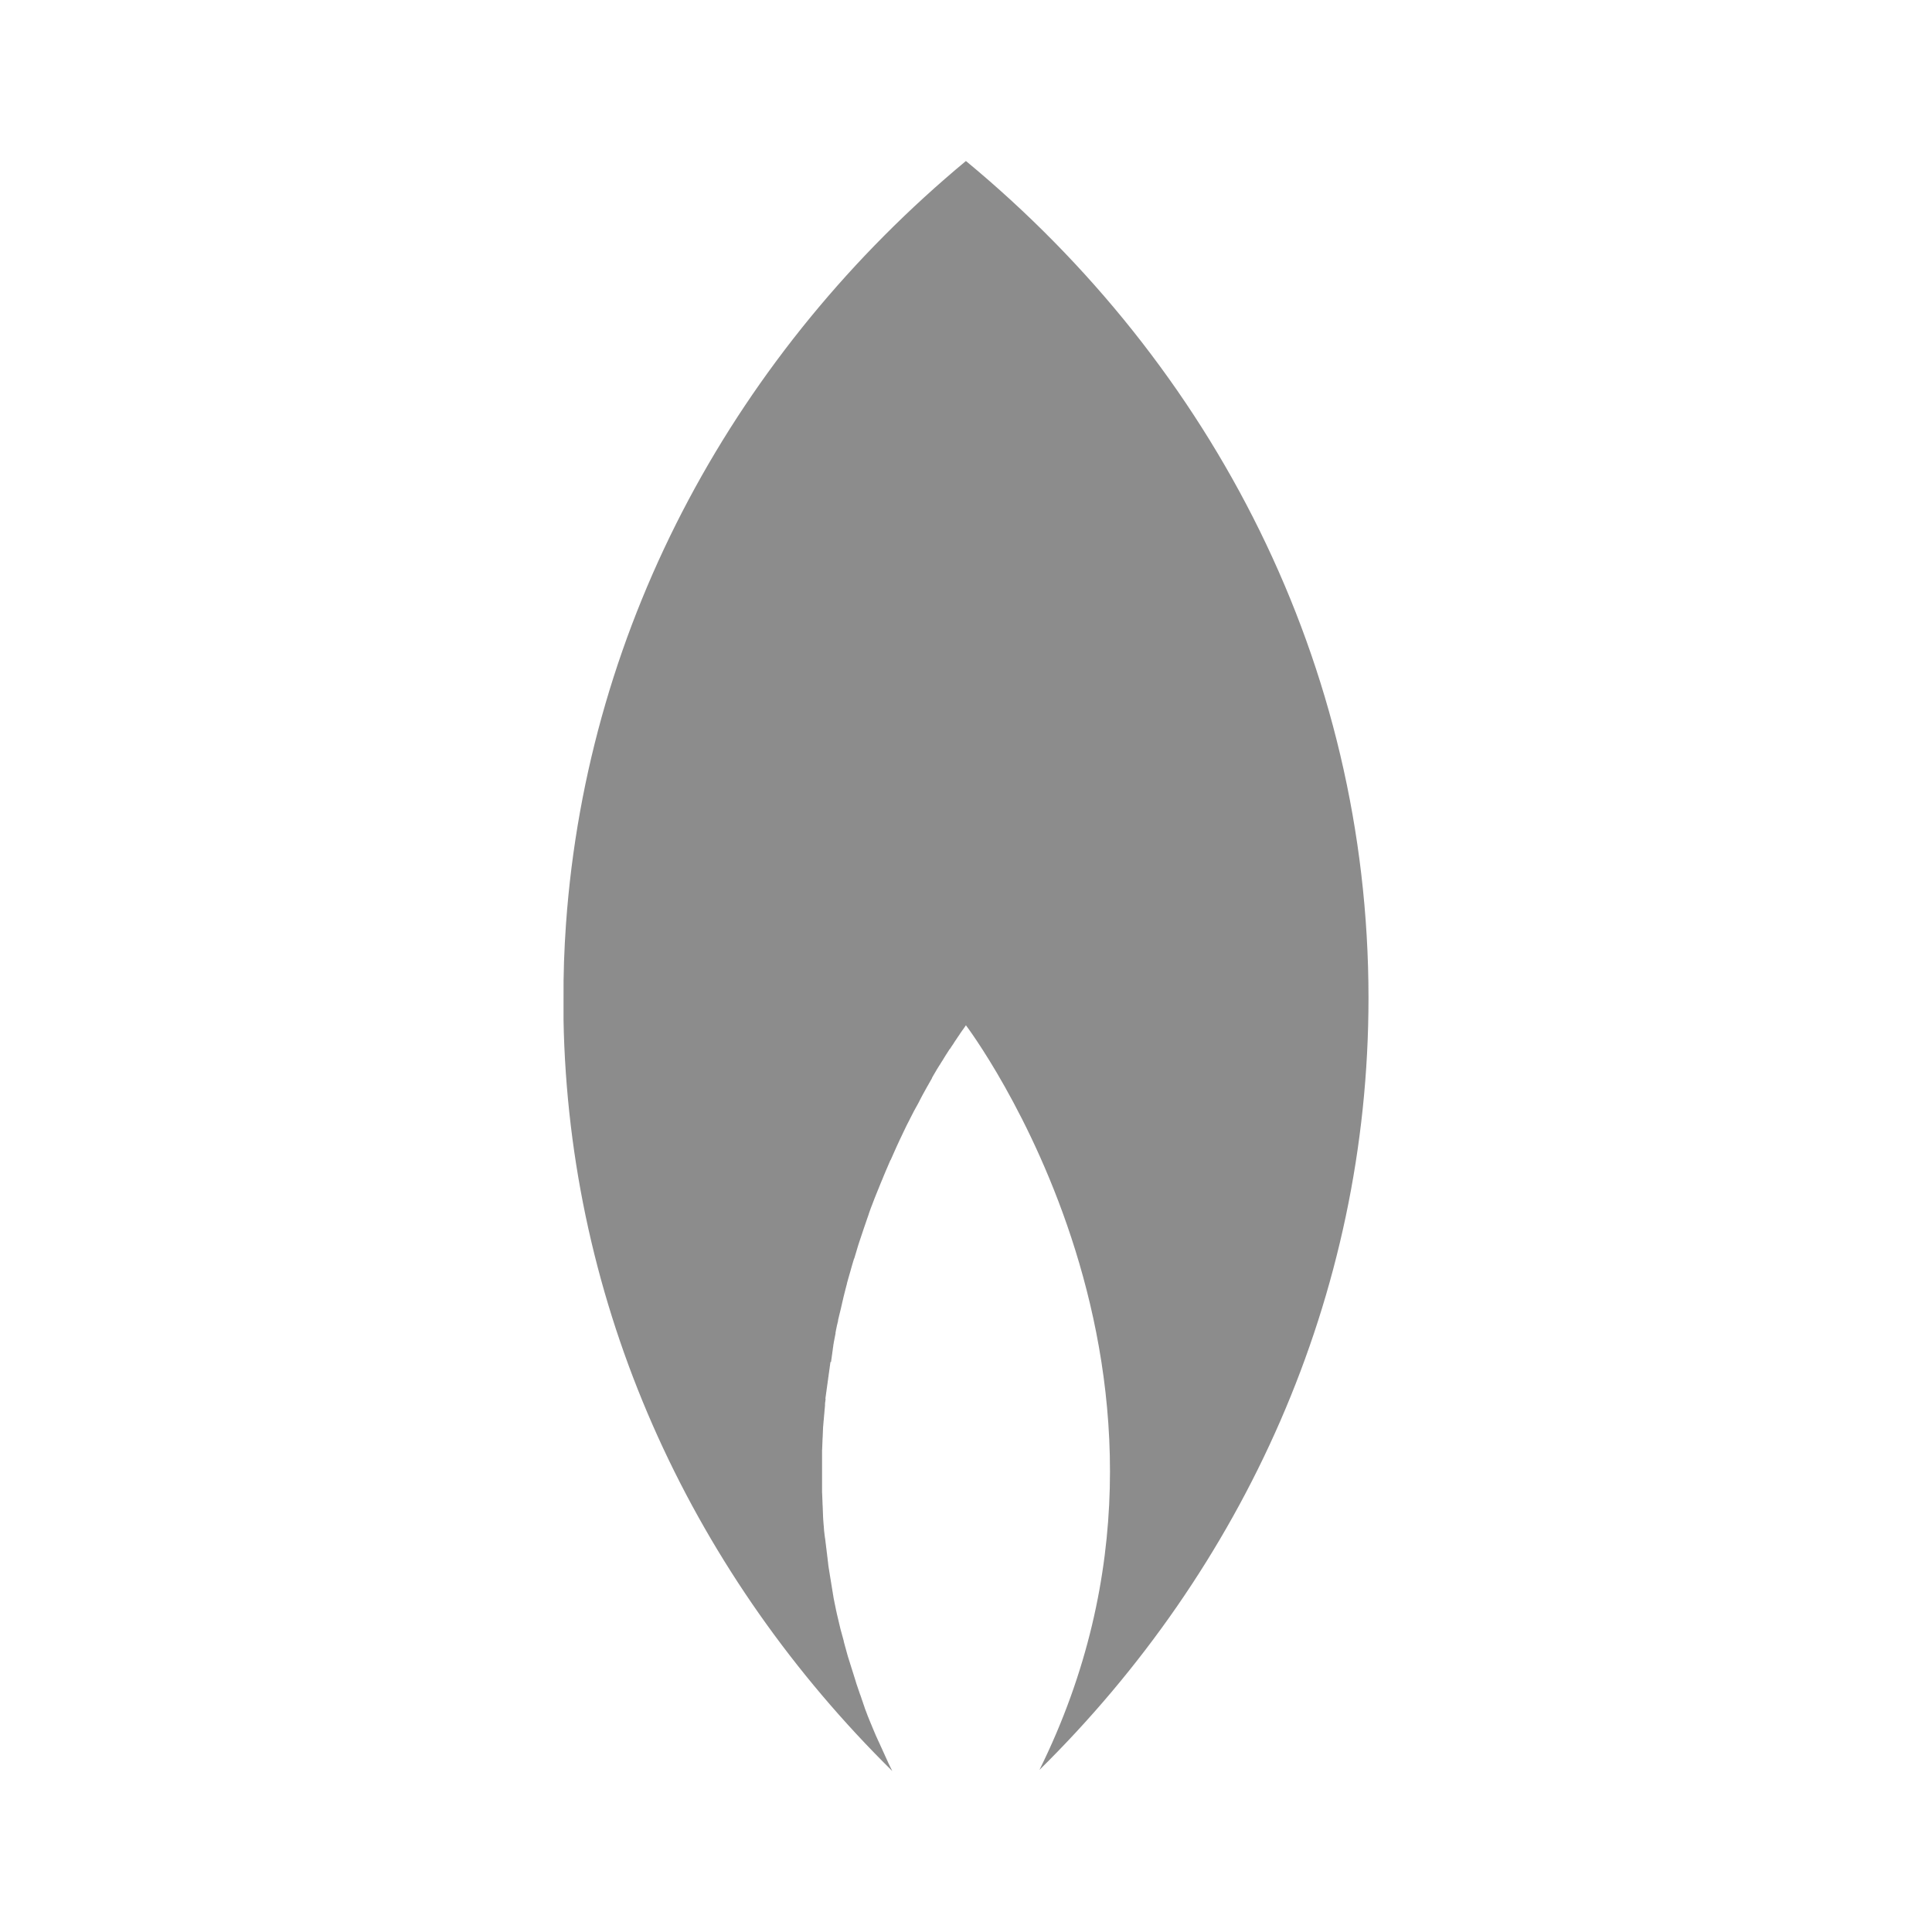 <svg width="48" height="48" viewBox="0 0 48 48" fill="none" xmlns="http://www.w3.org/2000/svg">
<path fill-rule="evenodd" clip-rule="evenodd" d="M14.062 22.955C14.598 15.423 18.334 8.705 23.998 4C30.129 9.067 34 16.504 34 24.793C34 32.225 30.887 38.985 25.825 43.973C30.643 34.227 23.998 25.473 23.998 25.473L23.993 25.479L23.991 25.482L23.988 25.487L23.985 25.492L23.98 25.499L23.976 25.505L23.971 25.513L23.965 25.521L23.959 25.53L23.952 25.539L23.945 25.551L23.941 25.556L23.937 25.562L23.933 25.567L23.928 25.573L23.924 25.579L23.919 25.586L23.914 25.593L23.909 25.6L23.904 25.606L23.899 25.614L23.894 25.621L23.888 25.629L23.883 25.636L23.877 25.645L23.872 25.653L23.865 25.662L23.86 25.67L23.854 25.679L23.848 25.688L23.842 25.698L23.836 25.707L23.83 25.717L23.823 25.726L23.816 25.737L23.809 25.746L23.802 25.757L23.795 25.767L23.787 25.779L23.781 25.789L23.773 25.8L23.767 25.81L23.758 25.822L23.751 25.834L23.742 25.846L23.734 25.857L23.726 25.87L23.718 25.882L23.709 25.895L23.702 25.907L23.693 25.921L23.686 25.933L23.677 25.947L23.668 25.959L23.658 25.974L23.65 25.986L23.64 26L23.631 26.014L23.622 26.029L23.613 26.042L23.603 26.057L23.589 26.072L23.579 26.087L23.571 26.101L23.56 26.118L23.551 26.132L23.54 26.148L23.531 26.164L23.52 26.18L23.51 26.195L23.499 26.213L23.489 26.228L23.479 26.245L23.469 26.261L23.458 26.278L23.448 26.295L23.437 26.313L23.428 26.329L23.416 26.348L23.405 26.364L23.393 26.383L23.382 26.401L23.37 26.42L23.366 26.428L23.359 26.439L23.354 26.447L23.347 26.457L23.342 26.465L23.335 26.475L23.33 26.484L23.324 26.494L23.318 26.502L23.312 26.513L23.306 26.521L23.3 26.533L23.294 26.541L23.288 26.552L23.282 26.56L23.276 26.571L23.27 26.58L23.264 26.591L23.259 26.6L23.252 26.611L23.247 26.621L23.24 26.632L23.235 26.641L23.228 26.652L23.223 26.661L23.216 26.673L23.211 26.682L23.204 26.693L23.199 26.702L23.192 26.714L23.187 26.723L23.181 26.734L23.175 26.743L23.169 26.755L23.163 26.765L23.157 26.777L23.154 26.787L23.148 26.799L23.143 26.809L23.136 26.821L23.131 26.83L23.124 26.842L23.119 26.851L23.111 26.864L23.106 26.873L23.099 26.885L23.094 26.895L23.086 26.908L23.081 26.918L23.074 26.93L23.069 26.94L23.061 26.953L23.056 26.963L23.048 26.975L23.043 26.985L23.035 26.998L23.03 27.008L23.022 27.021L23.017 27.031L23.009 27.045L23.004 27.055L22.996 27.068L22.991 27.078L22.983 27.092L22.978 27.102L22.97 27.115L22.965 27.125L22.957 27.139L22.952 27.149L22.944 27.162L22.939 27.172L22.931 27.186L22.926 27.196L22.918 27.209L22.913 27.22L22.905 27.234L22.9 27.245L22.892 27.258L22.887 27.269L22.879 27.283L22.874 27.294L22.866 27.308L22.861 27.319L22.853 27.334L22.848 27.345L22.84 27.359L22.835 27.371L22.827 27.385L22.822 27.396L22.814 27.41L22.808 27.422L22.8 27.436L22.794 27.447L22.786 27.461L22.78 27.473L22.772 27.487L22.765 27.498L22.758 27.513L22.751 27.524L22.744 27.538L22.737 27.549L22.73 27.564L22.723 27.575L22.716 27.589L22.709 27.6L22.701 27.616L22.695 27.628L22.687 27.643L22.681 27.656L22.673 27.671L22.666 27.684L22.658 27.7L22.652 27.712L22.644 27.727L22.638 27.739L22.63 27.755L22.623 27.767L22.616 27.782L22.609 27.795L22.603 27.809L22.596 27.821L22.589 27.837L22.582 27.849L22.575 27.864L22.568 27.876L22.561 27.892L22.554 27.904L22.546 27.919L22.54 27.932L22.532 27.947L22.526 27.959L22.518 27.975L22.512 27.988L22.504 28.004L22.498 28.016L22.49 28.033L22.484 28.046L22.476 28.062L22.47 28.076L22.462 28.092L22.455 28.105L22.448 28.122L22.441 28.135L22.434 28.151L22.427 28.165L22.42 28.181L22.413 28.194L22.406 28.21L22.399 28.224L22.392 28.24L22.385 28.253L22.377 28.27L22.371 28.283L22.363 28.299L22.357 28.313L22.349 28.329L22.343 28.342L22.335 28.36L22.329 28.373L22.321 28.39L22.315 28.404L22.307 28.421L22.3 28.434L22.293 28.452L22.286 28.465L22.279 28.482L22.272 28.496L22.265 28.513L22.258 28.527L22.251 28.545L22.244 28.559L22.237 28.576L22.23 28.591L22.222 28.608L22.216 28.622L22.208 28.64L22.202 28.654L22.194 28.671L22.188 28.686L22.18 28.703L22.174 28.717L22.166 28.735L22.16 28.749L22.152 28.766L22.145 28.781L22.138 28.799L22.131 28.813L22.119 28.831L22.113 28.845L22.105 28.863L22.099 28.878L22.091 28.896L22.085 28.91L22.077 28.929L22.071 28.943L22.063 28.962L22.057 28.976L22.049 28.994L22.043 29.009L22.035 29.027L22.028 29.041L22.021 29.06L22.014 29.074L22.007 29.092L22 29.108L21.993 29.126L21.986 29.141L21.979 29.16L21.972 29.175L21.964 29.194L21.958 29.209L21.95 29.228L21.944 29.244L21.936 29.263L21.93 29.278L21.922 29.298L21.916 29.313L21.907 29.331L21.901 29.347L21.893 29.366L21.886 29.382L21.879 29.401L21.872 29.416L21.865 29.436L21.858 29.451L21.851 29.47L21.844 29.486L21.837 29.505L21.83 29.521L21.823 29.54L21.816 29.555L21.808 29.575L21.802 29.59L21.794 29.609L21.788 29.625L21.78 29.644L21.774 29.659L21.766 29.679L21.76 29.694L21.752 29.714L21.746 29.729L21.738 29.749L21.731 29.765L21.724 29.785L21.717 29.802L21.71 29.822L21.703 29.838L21.696 29.859L21.689 29.875L21.682 29.896L21.675 29.912L21.668 29.932L21.661 29.949L21.653 29.969L21.647 29.985L21.639 30.006L21.633 30.022L21.625 30.043L21.62 30.059L21.612 30.079L21.607 30.096L21.599 30.116L21.594 30.133L21.586 30.153L21.582 30.171L21.574 30.192L21.569 30.208L21.561 30.229L21.556 30.245L21.548 30.266L21.543 30.283L21.535 30.304L21.53 30.321L21.522 30.342L21.517 30.358L21.509 30.38L21.504 30.396L21.496 30.418L21.491 30.434L21.483 30.455L21.478 30.472L21.47 30.493L21.465 30.51L21.457 30.531L21.452 30.548L21.444 30.57L21.439 30.587L21.431 30.609L21.426 30.626L21.418 30.648L21.413 30.665L21.405 30.686L21.4 30.704L21.392 30.725L21.387 30.743L21.379 30.764L21.374 30.781L21.366 30.803L21.361 30.82L21.353 30.842L21.348 30.859L21.34 30.882L21.335 30.899L21.327 30.921L21.322 30.939L21.315 30.961L21.31 30.979L21.303 31.001L21.298 31.019L21.291 31.041L21.286 31.058L21.28 31.081L21.274 31.098L21.268 31.121L21.262 31.138L21.256 31.161L21.25 31.178L21.244 31.2L21.238 31.218L21.232 31.24L21.226 31.258L21.215 31.283L21.209 31.301L21.203 31.323L21.197 31.34L21.191 31.363L21.185 31.38L21.179 31.404L21.173 31.421L21.167 31.445L21.161 31.463L21.155 31.487L21.149 31.505L21.143 31.528L21.138 31.547L21.131 31.57L21.126 31.589L21.119 31.612L21.114 31.631L21.107 31.654L21.102 31.672L21.095 31.696L21.09 31.714L21.083 31.738L21.078 31.756L21.071 31.78L21.066 31.798L21.06 31.822L21.054 31.84L21.048 31.864L21.043 31.882L21.04 31.902L21.035 31.921L21.028 31.944L21.024 31.963L21.017 31.986L21.013 32.005L21.006 32.028L21.002 32.046L20.996 32.071L20.991 32.089L20.985 32.114L20.98 32.132L20.974 32.157L20.97 32.175L20.963 32.2L20.959 32.218L20.953 32.243L20.949 32.261L20.944 32.286L20.938 32.305L20.933 32.33L20.928 32.348L20.923 32.372L20.919 32.391L20.913 32.415L20.909 32.434L20.903 32.458L20.899 32.477L20.894 32.502L20.892 32.509L20.888 32.524L20.886 32.532L20.883 32.546L20.881 32.554L20.877 32.569L20.875 32.577L20.872 32.591L20.87 32.599L20.867 32.612L20.864 32.62L20.861 32.634L20.859 32.642L20.856 32.657L20.854 32.665L20.85 32.679L20.848 32.687L20.845 32.701L20.843 32.71L20.84 32.724L20.837 32.732L20.834 32.746L20.832 32.755L20.829 32.769L20.827 32.777L20.823 32.791L20.821 32.8L20.823 32.81L20.821 32.818L20.818 32.832L20.816 32.84L20.812 32.855L20.81 32.863L20.807 32.877L20.805 32.885L20.802 32.9L20.799 32.908L20.796 32.922L20.794 32.93L20.791 32.945L20.79 32.953L20.786 32.967L20.785 32.975L20.782 32.99L20.78 32.998L20.777 33.012L20.776 33.02L20.772 33.035L20.771 33.043L20.768 33.057L20.767 33.065L20.764 33.08L20.763 33.088L20.759 33.102L20.758 33.11L20.759 33.122L20.758 33.131L20.755 33.145L20.754 33.153L20.751 33.167L20.75 33.176L20.746 33.19L20.745 33.198L20.742 33.212L20.741 33.221L20.738 33.235L20.737 33.243L20.733 33.257L20.732 33.266L20.729 33.28L20.728 33.288L20.725 33.302L20.724 33.311L20.72 33.326L20.719 33.334L20.716 33.348L20.715 33.355L20.713 33.37L20.712 33.378L20.708 33.392L20.707 33.4L20.705 33.416L20.704 33.424L20.702 33.439L20.701 33.447L20.699 33.463L20.698 33.471L20.695 33.486L20.694 33.494L20.692 33.51L20.691 33.518L20.689 33.533L20.688 33.541L20.686 33.557L20.685 33.565L20.682 33.58L20.681 33.588L20.679 33.604L20.678 33.612L20.676 33.627L20.675 33.635L20.673 33.651L20.672 33.659L20.669 33.674L20.668 33.682L20.666 33.698L20.665 33.706L20.663 33.721L20.662 33.729L20.66 33.745L20.659 33.753L20.656 33.768L20.655 33.776L20.653 33.792L20.652 33.8L20.65 33.815L20.649 33.823L20.647 33.839L20.633 33.838L20.63 33.853L20.629 33.861L20.627 33.877L20.626 33.885L20.624 33.9L20.623 33.908L20.621 33.924L20.62 33.932L20.617 33.947L20.616 33.955L20.614 33.971L20.613 33.979L20.611 33.994L20.61 34.002L20.608 34.018L20.606 34.026L20.604 34.041L20.603 34.049L20.601 34.065L20.6 34.073L20.598 34.088L20.597 34.096L20.595 34.112L20.593 34.12L20.591 34.135L20.59 34.143L20.588 34.159L20.587 34.167L20.585 34.182L20.584 34.19L20.582 34.206L20.58 34.214L20.578 34.229L20.577 34.237L20.575 34.253L20.574 34.261L20.572 34.276L20.571 34.284L20.569 34.3L20.567 34.308L20.565 34.323L20.564 34.331L20.562 34.347L20.561 34.355L20.559 34.37L20.558 34.378L20.556 34.394L20.554 34.402L20.552 34.417L20.551 34.425L20.549 34.441L20.548 34.449L20.546 34.464L20.545 34.472L20.543 34.488L20.541 34.496L20.539 34.511L20.538 34.519L20.536 34.535L20.535 34.543L20.533 34.558L20.532 34.566L20.53 34.582L20.528 34.59L20.526 34.605L20.525 34.613L20.523 34.629L20.522 34.637L20.52 34.653L20.519 34.661L20.517 34.678L20.515 34.686L20.513 34.702L20.512 34.71L20.51 34.727L20.509 34.735L20.507 34.751L20.512 34.757L20.51 34.774L20.509 34.782L20.507 34.798L20.506 34.806L20.504 34.823L20.502 34.831L20.5 34.847L20.499 34.856L20.498 34.872L20.497 34.88L20.496 34.896L20.498 34.902L20.497 34.918L20.496 34.926L20.495 34.942L20.494 34.951L20.493 34.967L20.492 34.975L20.491 34.991L20.489 35L20.488 35.016L20.487 35.024L20.486 35.04L20.485 35.049L20.484 35.065L20.483 35.073L20.482 35.09L20.481 35.098L20.48 35.114L20.479 35.122L20.478 35.139L20.476 35.147L20.475 35.163L20.474 35.171L20.473 35.188L20.472 35.196L20.471 35.212L20.47 35.22L20.469 35.237L20.468 35.245L20.467 35.261L20.466 35.269L20.465 35.286L20.463 35.294L20.462 35.31L20.461 35.318L20.46 35.335L20.459 35.343L20.458 35.359L20.457 35.367L20.456 35.384L20.455 35.392L20.454 35.408L20.453 35.417L20.452 35.433L20.45 35.441L20.449 35.457V35.466L20.448 35.482V35.49L20.447 35.506V35.515L20.446 35.531V35.539L20.445 35.555V35.564L20.444 35.58V35.588L20.443 35.605V35.613L20.442 35.629V35.637L20.441 35.654V35.662L20.44 35.678V35.686L20.439 35.703V35.711L20.437 35.727V35.735L20.436 35.752V35.76L20.435 35.776V35.784L20.434 35.801V35.809L20.433 35.825V35.833L20.432 35.85V35.858L20.431 35.874V35.882L20.43 35.9V35.908L20.429 35.924V35.933L20.428 35.95V35.958L20.427 35.975V35.984L20.426 36.001V36.009L20.424 36.027V36.035V36.052V36.06V36.078V36.086V36.103V36.111V36.129V36.137V36.154V36.162V36.18V36.188V36.205V36.214V36.231V36.239V36.256V36.265V36.282V36.29V36.308V36.316V36.333V36.341V36.359V36.367V36.384V36.392V36.41V36.418V36.435V36.443V36.461V36.469V36.486V36.495V36.512V36.52V36.537V36.546V36.563V36.571V36.589V36.597V36.614V36.622V36.64V36.648V36.665V36.673V36.691V36.699V36.716V36.724V36.742V36.75V36.767V36.776V36.793V36.801V36.818V36.827V36.844V36.852V36.87V36.878V36.895V36.903V36.921V36.929V36.946V36.954V36.972V36.98V36.997V37.005V37.023V37.031V37.048V37.057V37.074V37.082L20.426 37.1V37.108L20.427 37.125V37.133L20.428 37.151V37.159L20.429 37.176V37.184L20.43 37.202V37.21L20.431 37.227V37.235L20.432 37.254V37.262L20.433 37.28V37.289L20.434 37.307V37.315L20.435 37.333V37.342L20.436 37.36V37.368L20.437 37.387V37.395L20.439 37.413V37.421L20.44 37.44V37.448L20.441 37.466V37.475L20.442 37.493V37.501L20.443 37.519V37.528L20.444 37.546V37.554L20.445 37.573V37.581L20.446 37.599V37.607L20.447 37.626V37.634L20.448 37.652V37.66L20.449 37.679V37.687L20.45 37.705V37.714L20.452 37.732V37.74L20.453 37.759L20.454 37.767L20.455 37.785L20.456 37.793L20.457 37.812L20.458 37.82L20.459 37.838L20.46 37.846L20.461 37.865L20.462 37.873L20.463 37.891L20.465 37.9L20.466 37.918L20.467 37.926L20.468 37.945L20.469 37.953L20.47 37.971L20.471 37.979L20.472 37.998L20.473 38.006L20.474 38.024L20.475 38.032L20.476 38.051L20.478 38.059L20.48 38.077L20.481 38.086L20.483 38.104L20.484 38.112L20.486 38.131L20.487 38.139L20.489 38.157L20.491 38.165L20.493 38.184L20.494 38.192L20.496 38.21L20.497 38.218L20.498 38.211L20.499 38.219L20.501 38.238L20.502 38.246L20.505 38.264L20.506 38.273L20.508 38.291L20.509 38.299L20.511 38.318L20.512 38.326L20.514 38.344L20.515 38.352L20.518 38.371L20.519 38.379L20.521 38.397L20.522 38.405L20.524 38.424L20.525 38.432L20.527 38.45L20.528 38.459L20.531 38.477L20.532 38.485L20.534 38.504L20.535 38.512L20.537 38.53L20.538 38.538L20.54 38.557L20.541 38.565L20.544 38.583L20.545 38.591L20.547 38.61L20.548 38.618L20.55 38.636L20.551 38.645L20.553 38.663L20.554 38.671L20.557 38.691L20.558 38.699L20.56 38.718L20.561 38.726L20.563 38.746L20.564 38.754L20.566 38.773L20.567 38.781L20.57 38.801L20.571 38.809L20.573 38.828L20.574 38.837L20.576 38.856L20.577 38.864L20.579 38.884L20.58 38.892L20.583 38.911L20.584 38.919L20.587 38.939L20.588 38.946L20.591 38.965L20.592 38.973L20.596 38.992L20.597 39L20.6 39.02L20.601 39.027L20.604 39.046L20.605 39.054L20.609 39.074L20.61 39.081L20.613 39.1L20.614 39.107L20.617 39.127L20.618 39.135L20.622 39.154L20.623 39.162L20.626 39.181L20.627 39.188L20.63 39.208L20.631 39.215L20.635 39.234L20.636 39.241L20.639 39.261L20.64 39.268L20.643 39.287L20.644 39.294L20.648 39.314L20.649 39.321L20.652 39.34L20.653 39.348L20.656 39.367L20.657 39.374L20.661 39.394L20.662 39.401L20.665 39.42L20.666 39.427L20.669 39.447L20.67 39.454L20.674 39.473L20.675 39.48L20.678 39.5L20.679 39.507L20.682 39.526L20.683 39.534L20.687 39.553L20.688 39.56L20.691 39.58L20.692 39.587L20.695 39.606L20.696 39.613L20.7 39.633L20.701 39.64L20.704 39.659L20.705 39.666L20.708 39.686L20.709 39.693L20.713 39.712L20.714 39.72L20.718 39.739L20.719 39.746L20.724 39.765L20.725 39.773L20.729 39.792L20.73 39.799L20.734 39.819L20.735 39.826L20.74 39.845L20.741 39.852L20.745 39.872L20.746 39.879L20.751 39.898L20.752 39.905L20.756 39.925L20.757 39.932L20.761 39.951L20.763 39.959L20.767 39.978L20.768 39.985L20.772 40.005L20.773 40.012L20.778 40.031L20.78 40.038L20.784 40.058L20.785 40.065L20.79 40.084L20.791 40.091L20.795 40.111L20.797 40.118L20.802 40.137L20.804 40.145L20.808 40.164L20.81 40.171L20.815 40.192L20.817 40.199L20.821 40.219L20.823 40.226L20.828 40.247L20.83 40.254L20.834 40.274L20.836 40.282L20.841 40.302L20.843 40.309L20.847 40.33L20.849 40.337L20.854 40.357L20.856 40.364L20.86 40.385L20.862 40.392L20.867 40.412L20.869 40.419L20.873 40.44L20.875 40.447L20.88 40.467L20.882 40.475L20.887 40.495L20.889 40.502L20.895 40.523L20.897 40.53L20.902 40.55L20.905 40.557L20.91 40.578L20.912 40.585L20.918 40.605L20.92 40.613L20.925 40.633L20.927 40.64L20.933 40.661L20.935 40.668L20.94 40.688L20.942 40.695L20.948 40.716L20.95 40.723L20.955 40.743L20.958 40.751L20.963 40.771L20.964 40.786L20.97 40.807L20.972 40.814L20.977 40.834L20.979 40.841L20.985 40.862L20.987 40.869L20.992 40.89L20.994 40.897L21 40.917L21.002 40.924L21.008 40.945L21.01 40.952L21.015 40.972L21.017 40.979L21.023 41L21.025 41.007L21.03 41.027L21.032 41.035L21.038 41.055L21.04 41.062L21.045 41.083L21.048 41.09L21.053 41.11L21.055 41.117L21.061 41.138L21.063 41.145L21.069 41.165L21.071 41.173L21.078 41.193L21.08 41.2L21.087 41.221L21.089 41.228L21.095 41.248L21.097 41.255L21.104 41.276L21.106 41.283L21.113 41.303L21.115 41.311L21.121 41.331L21.123 41.338L21.13 41.359L21.132 41.366L21.139 41.386L21.141 41.393L21.147 41.414L21.149 41.421L21.156 41.441L21.158 41.448L21.165 41.469L21.167 41.476L21.173 41.496L21.175 41.504L21.182 41.524L21.184 41.531L21.191 41.552L21.193 41.559L21.199 41.579L21.202 41.586L21.208 41.607L21.21 41.614L21.217 41.634L21.219 41.642L21.225 41.662L21.228 41.669L21.234 41.69L21.236 41.697L21.243 41.717L21.245 41.724L21.251 41.745L21.254 41.752L21.26 41.773L21.262 41.781L21.269 41.802L21.271 41.809L21.277 41.831L21.28 41.838L21.287 41.859L21.289 41.866L21.297 41.888L21.299 41.895L21.307 41.916L21.309 41.924L21.316 41.945L21.319 41.952L21.326 41.974L21.328 41.981L21.336 42.002L21.338 42.009L21.346 42.031L21.348 42.038L21.355 42.06L21.358 42.067L21.365 42.088L21.367 42.095L21.376 42.115L21.378 42.122L21.386 42.143L21.388 42.15L21.396 42.172L21.398 42.179L21.405 42.201L21.407 42.208L21.415 42.229L21.417 42.236L21.425 42.258L21.427 42.265L21.435 42.286L21.437 42.294L21.444 42.315L21.446 42.322L21.454 42.344L21.456 42.351L21.464 42.372L21.466 42.379L21.474 42.401L21.476 42.408L21.483 42.429L21.485 42.437L21.493 42.458L21.495 42.465L21.504 42.487L21.506 42.494L21.515 42.515L21.517 42.522L21.526 42.544L21.528 42.551L21.536 42.572L21.539 42.58L21.547 42.601L21.549 42.608L21.558 42.63L21.56 42.637L21.569 42.658L21.572 42.665L21.581 42.687L21.584 42.694L21.593 42.716L21.595 42.723L21.604 42.744L21.607 42.751L21.616 42.773L21.619 42.78L21.627 42.801L21.631 42.809L21.639 42.83L21.643 42.837L21.651 42.859L21.655 42.866L21.663 42.887L21.666 42.894L21.675 42.916L21.678 42.923L21.687 42.944L21.69 42.952L21.699 42.973L21.702 42.98L21.711 43.002L21.714 43.009L21.723 43.03L21.726 43.037L21.735 43.059L21.738 43.065L21.747 43.086L21.75 43.094L21.759 43.115L21.762 43.122L21.772 43.144L21.775 43.151L21.785 43.172L21.788 43.179L21.798 43.201L21.801 43.208L21.811 43.23L21.814 43.237L21.824 43.258L21.827 43.264L21.837 43.286L21.84 43.292L21.85 43.313L21.853 43.32L21.863 43.342L21.866 43.349L21.876 43.371L21.879 43.378L21.889 43.399L21.892 43.406L21.902 43.428L21.905 43.435L21.915 43.456L21.918 43.464L21.928 43.485L21.931 43.492L21.941 43.514L21.944 43.521L21.954 43.542L21.957 43.549L21.967 43.571L21.97 43.578L21.98 43.599L21.983 43.607L21.993 43.628L21.996 43.635L22.006 43.657L22.009 43.664L22.019 43.685L22.022 43.692L22.032 43.714L22.035 43.721L22.045 43.742L22.048 43.75L22.058 43.771L22.061 43.778L22.071 43.8L22.074 43.807L22.084 43.828L22.088 43.837L22.098 43.857L22.102 43.865L22.112 43.886L22.116 43.895L22.126 43.914L22.131 43.925L22.14 43.943L22.15 43.963L22.154 43.971L22.168 44C17.296 39.197 14.229 32.765 14.008 25.659L14.007 25.615V25.612L14.006 25.571V25.566L14.005 25.528V25.521L14.004 25.485V25.476L14.003 25.442V25.431L14.002 25.398V25.386L14.001 25.355V25.341V25.313V25.296V25.269V25.251V25.225V25.206V25.182V25.162V25.139V25.118V25.096V25.074V25.053V25.031V25.01V24.986V24.966V24.941V24.923V24.895V24.88C14.001 24.866 14.001 24.852 14.001 24.836C13.995 24.203 14.018 23.576 14.062 22.955Z" fill="#8C8C8C"/>
</svg>
